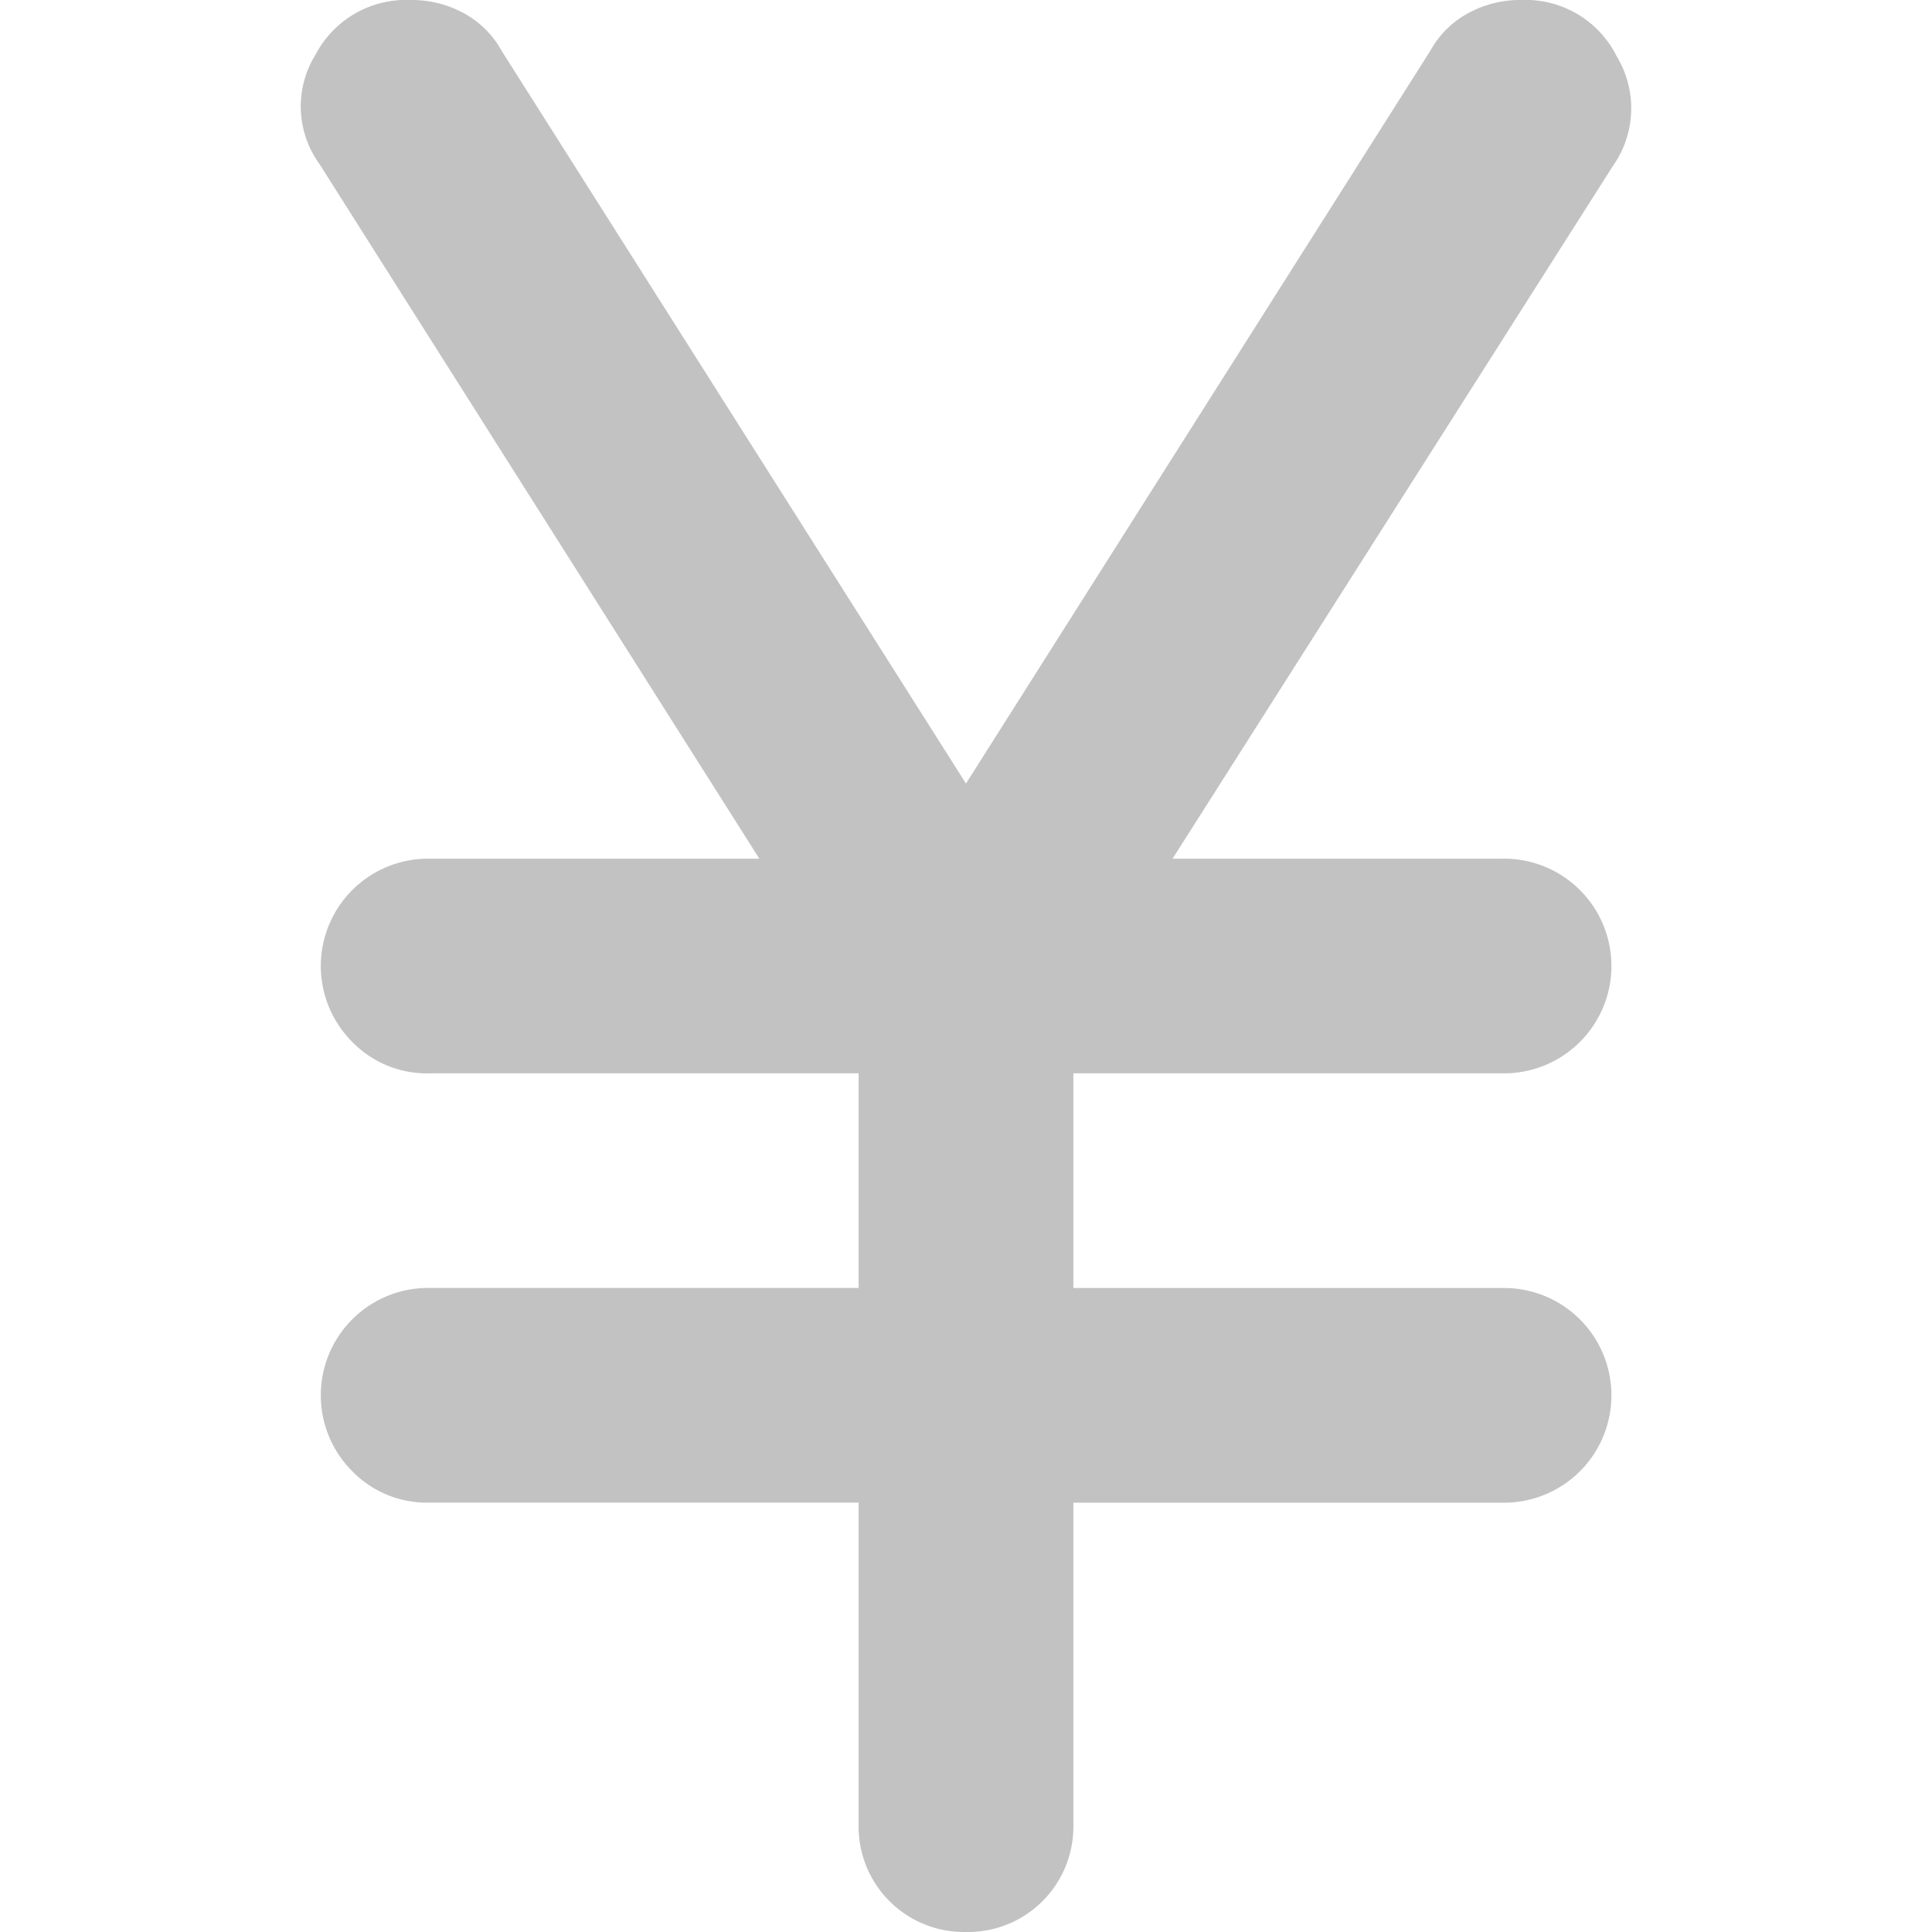 <svg xmlns="http://www.w3.org/2000/svg" xmlns:xlink="http://www.w3.org/1999/xlink" width="100" height="100" viewBox="0 0 100 100"><defs><clipPath id="a"><rect width="100" height="100" transform="translate(2172 8490)" fill="#fff"/></clipPath></defs><g transform="translate(-2172 -8490)" clip-path="url(#a)"><path d="M34.54,100.125a5.456,5.456,0,0,1-5.556-5.555V77.9H6.762A5.38,5.38,0,0,1,2.8,76.3a5.556,5.556,0,0,1,3.961-9.511H28.984V55.681H6.762a5.38,5.38,0,0,1-3.961-1.6,5.556,5.556,0,0,1,3.961-9.511H23.845L1.068,8.6A5.072,5.072,0,0,1,.862,2.975,5.292,5.292,0,0,1,5.79.125,5.622,5.622,0,0,1,8.568.819a4.911,4.911,0,0,1,1.944,1.944L34.54,40.681,58.568,2.764A4.911,4.911,0,0,1,60.512.819,5.622,5.622,0,0,1,63.29.125a5.264,5.264,0,0,1,4.933,2.917,5.183,5.183,0,0,1-.211,5.694L45.234,44.569H62.318a5.556,5.556,0,1,1,0,11.111H40.1V66.792H62.318a5.556,5.556,0,1,1,0,11.111H40.1V94.57a5.456,5.456,0,0,1-5.556,5.555Z" transform="translate(2187.458 8489.875)" fill="#c2c2c2"/></g></svg>